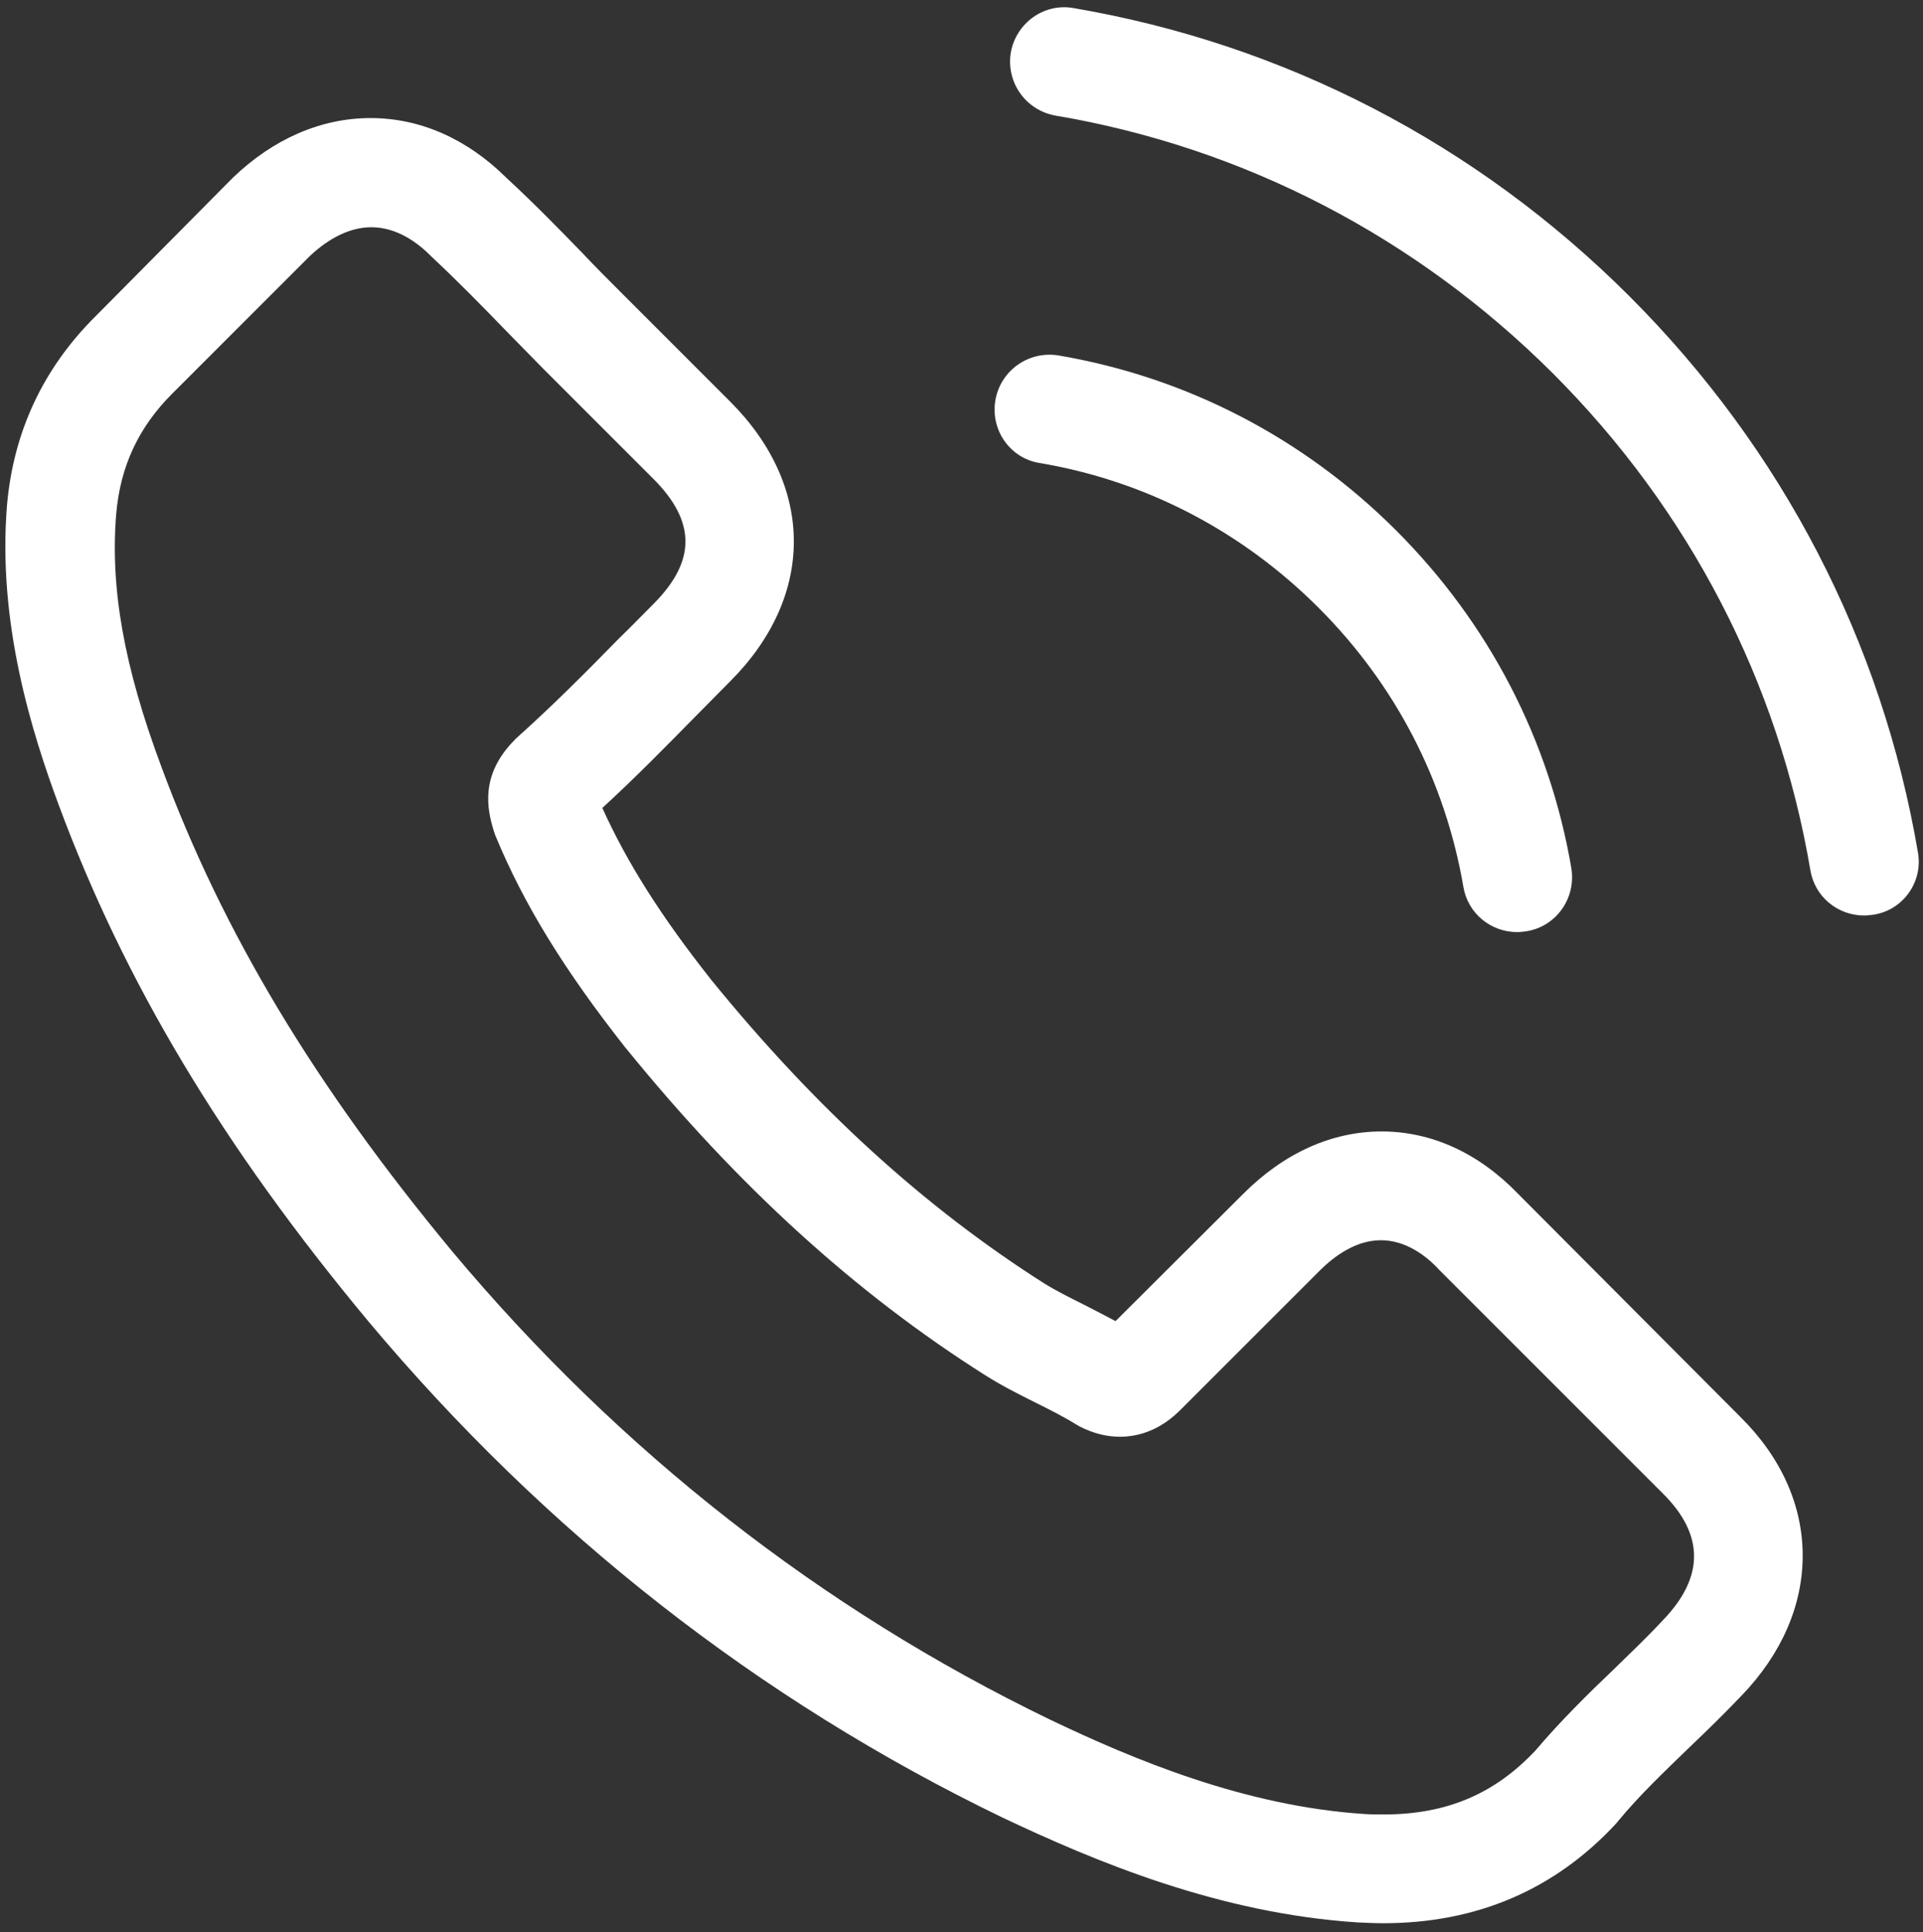 <svg width="201" height="202" viewBox="0 0 201 202" fill="none" xmlns="http://www.w3.org/2000/svg">
<rect x="0" y="0" width="201" height="202" fill="#333333" stroke="none"/>
<path d="M158.706 124.83C154.606 120.561 149.66 118.278 144.418 118.278C139.218 118.278 134.23 120.519 129.961 124.788L116.602 138.104C115.503 137.512 114.404 136.963 113.347 136.413C111.826 135.652 110.388 134.934 109.162 134.173C96.65 126.225 85.278 115.869 74.372 102.468C69.088 95.789 65.537 90.167 62.958 84.46C66.424 81.29 69.637 77.992 72.765 74.822C73.949 73.638 75.133 72.412 76.316 71.229C85.194 62.351 85.194 50.853 76.316 41.976L64.776 30.435C63.465 29.125 62.113 27.772 60.844 26.419C58.308 23.799 55.645 21.093 52.897 18.557C48.797 14.498 43.893 12.342 38.736 12.342C33.578 12.342 28.59 14.498 24.363 18.557C24.321 18.599 24.321 18.599 24.279 18.641L9.906 33.141C4.495 38.552 1.409 45.146 0.733 52.798C-0.282 65.141 3.353 76.639 6.143 84.164C12.992 102.637 23.222 119.758 38.482 138.104C56.998 160.213 79.275 177.672 104.724 189.973C114.446 194.581 127.424 200.034 141.924 200.964C142.811 201.006 143.741 201.048 144.587 201.048C154.352 201.048 162.553 197.54 168.978 190.565C169.021 190.48 169.105 190.438 169.147 190.353C171.346 187.69 173.882 185.281 176.545 182.702C178.363 180.969 180.223 179.151 182.041 177.249C186.226 172.895 188.424 167.822 188.424 162.622C188.424 157.381 186.183 152.35 181.914 148.123L158.706 124.83ZM173.84 169.344C173.797 169.344 173.797 169.386 173.84 169.344C172.191 171.119 170.5 172.726 168.682 174.501C165.935 177.122 163.145 179.87 160.524 182.956C156.254 187.521 151.224 189.677 144.629 189.677C143.995 189.677 143.319 189.677 142.685 189.635C130.13 188.832 118.462 183.928 109.712 179.743C85.785 168.16 64.776 151.716 47.317 130.876C32.902 113.501 23.264 97.438 16.881 80.19C12.949 69.665 11.512 61.464 12.146 53.728C12.569 48.782 14.471 44.681 17.98 41.173L32.395 26.758C34.466 24.813 36.664 23.756 38.82 23.756C41.483 23.756 43.639 25.363 44.992 26.715C45.035 26.758 45.077 26.8 45.119 26.842C47.698 29.252 50.15 31.746 52.728 34.409C54.039 35.762 55.391 37.114 56.744 38.509L68.284 50.05C72.765 54.531 72.765 58.673 68.284 63.154C67.059 64.38 65.875 65.606 64.649 66.79C61.098 70.425 57.716 73.807 54.039 77.105C53.954 77.189 53.87 77.231 53.827 77.316C50.192 80.951 50.868 84.502 51.629 86.912C51.671 87.039 51.714 87.165 51.756 87.292C54.757 94.563 58.984 101.411 65.41 109.57L65.452 109.612C77.12 123.985 89.421 135.187 102.99 143.769C104.724 144.868 106.499 145.756 108.19 146.601C109.712 147.362 111.149 148.081 112.375 148.841C112.544 148.926 112.713 149.053 112.882 149.137C114.32 149.856 115.672 150.194 117.067 150.194C120.576 150.194 122.774 147.996 123.493 147.277L137.95 132.82C139.387 131.383 141.67 129.65 144.333 129.65C146.954 129.65 149.11 131.298 150.421 132.736C150.463 132.778 150.463 132.778 150.505 132.82L173.797 156.112C178.152 160.424 178.152 164.863 173.84 169.344Z" fill="white"/>
<path d="M108.655 48.401C119.731 50.261 129.792 55.503 137.824 63.535C145.856 71.567 151.055 81.628 152.957 92.703C153.422 95.493 155.832 97.438 158.58 97.438C158.918 97.438 159.214 97.395 159.552 97.353C162.68 96.846 164.751 93.887 164.244 90.759C161.961 77.358 155.621 65.141 145.94 55.461C136.26 45.78 124.043 39.44 110.642 37.157C107.514 36.65 104.597 38.721 104.048 41.807C103.498 44.893 105.527 47.894 108.655 48.401Z" fill="white"/>
<path d="M200.471 89.11C196.709 67.043 186.31 46.964 170.331 30.985C154.352 15.006 134.272 4.607 112.206 0.844C109.12 0.295 106.203 2.408 105.654 5.494C105.146 8.623 107.218 11.539 110.346 12.089C130.045 15.428 148.011 24.771 162.299 39.017C176.587 53.305 185.887 71.271 189.227 90.97C189.692 93.76 192.101 95.704 194.849 95.704C195.187 95.704 195.483 95.662 195.821 95.62C198.907 95.155 201.021 92.196 200.471 89.11Z" fill="white"/>
</svg>
